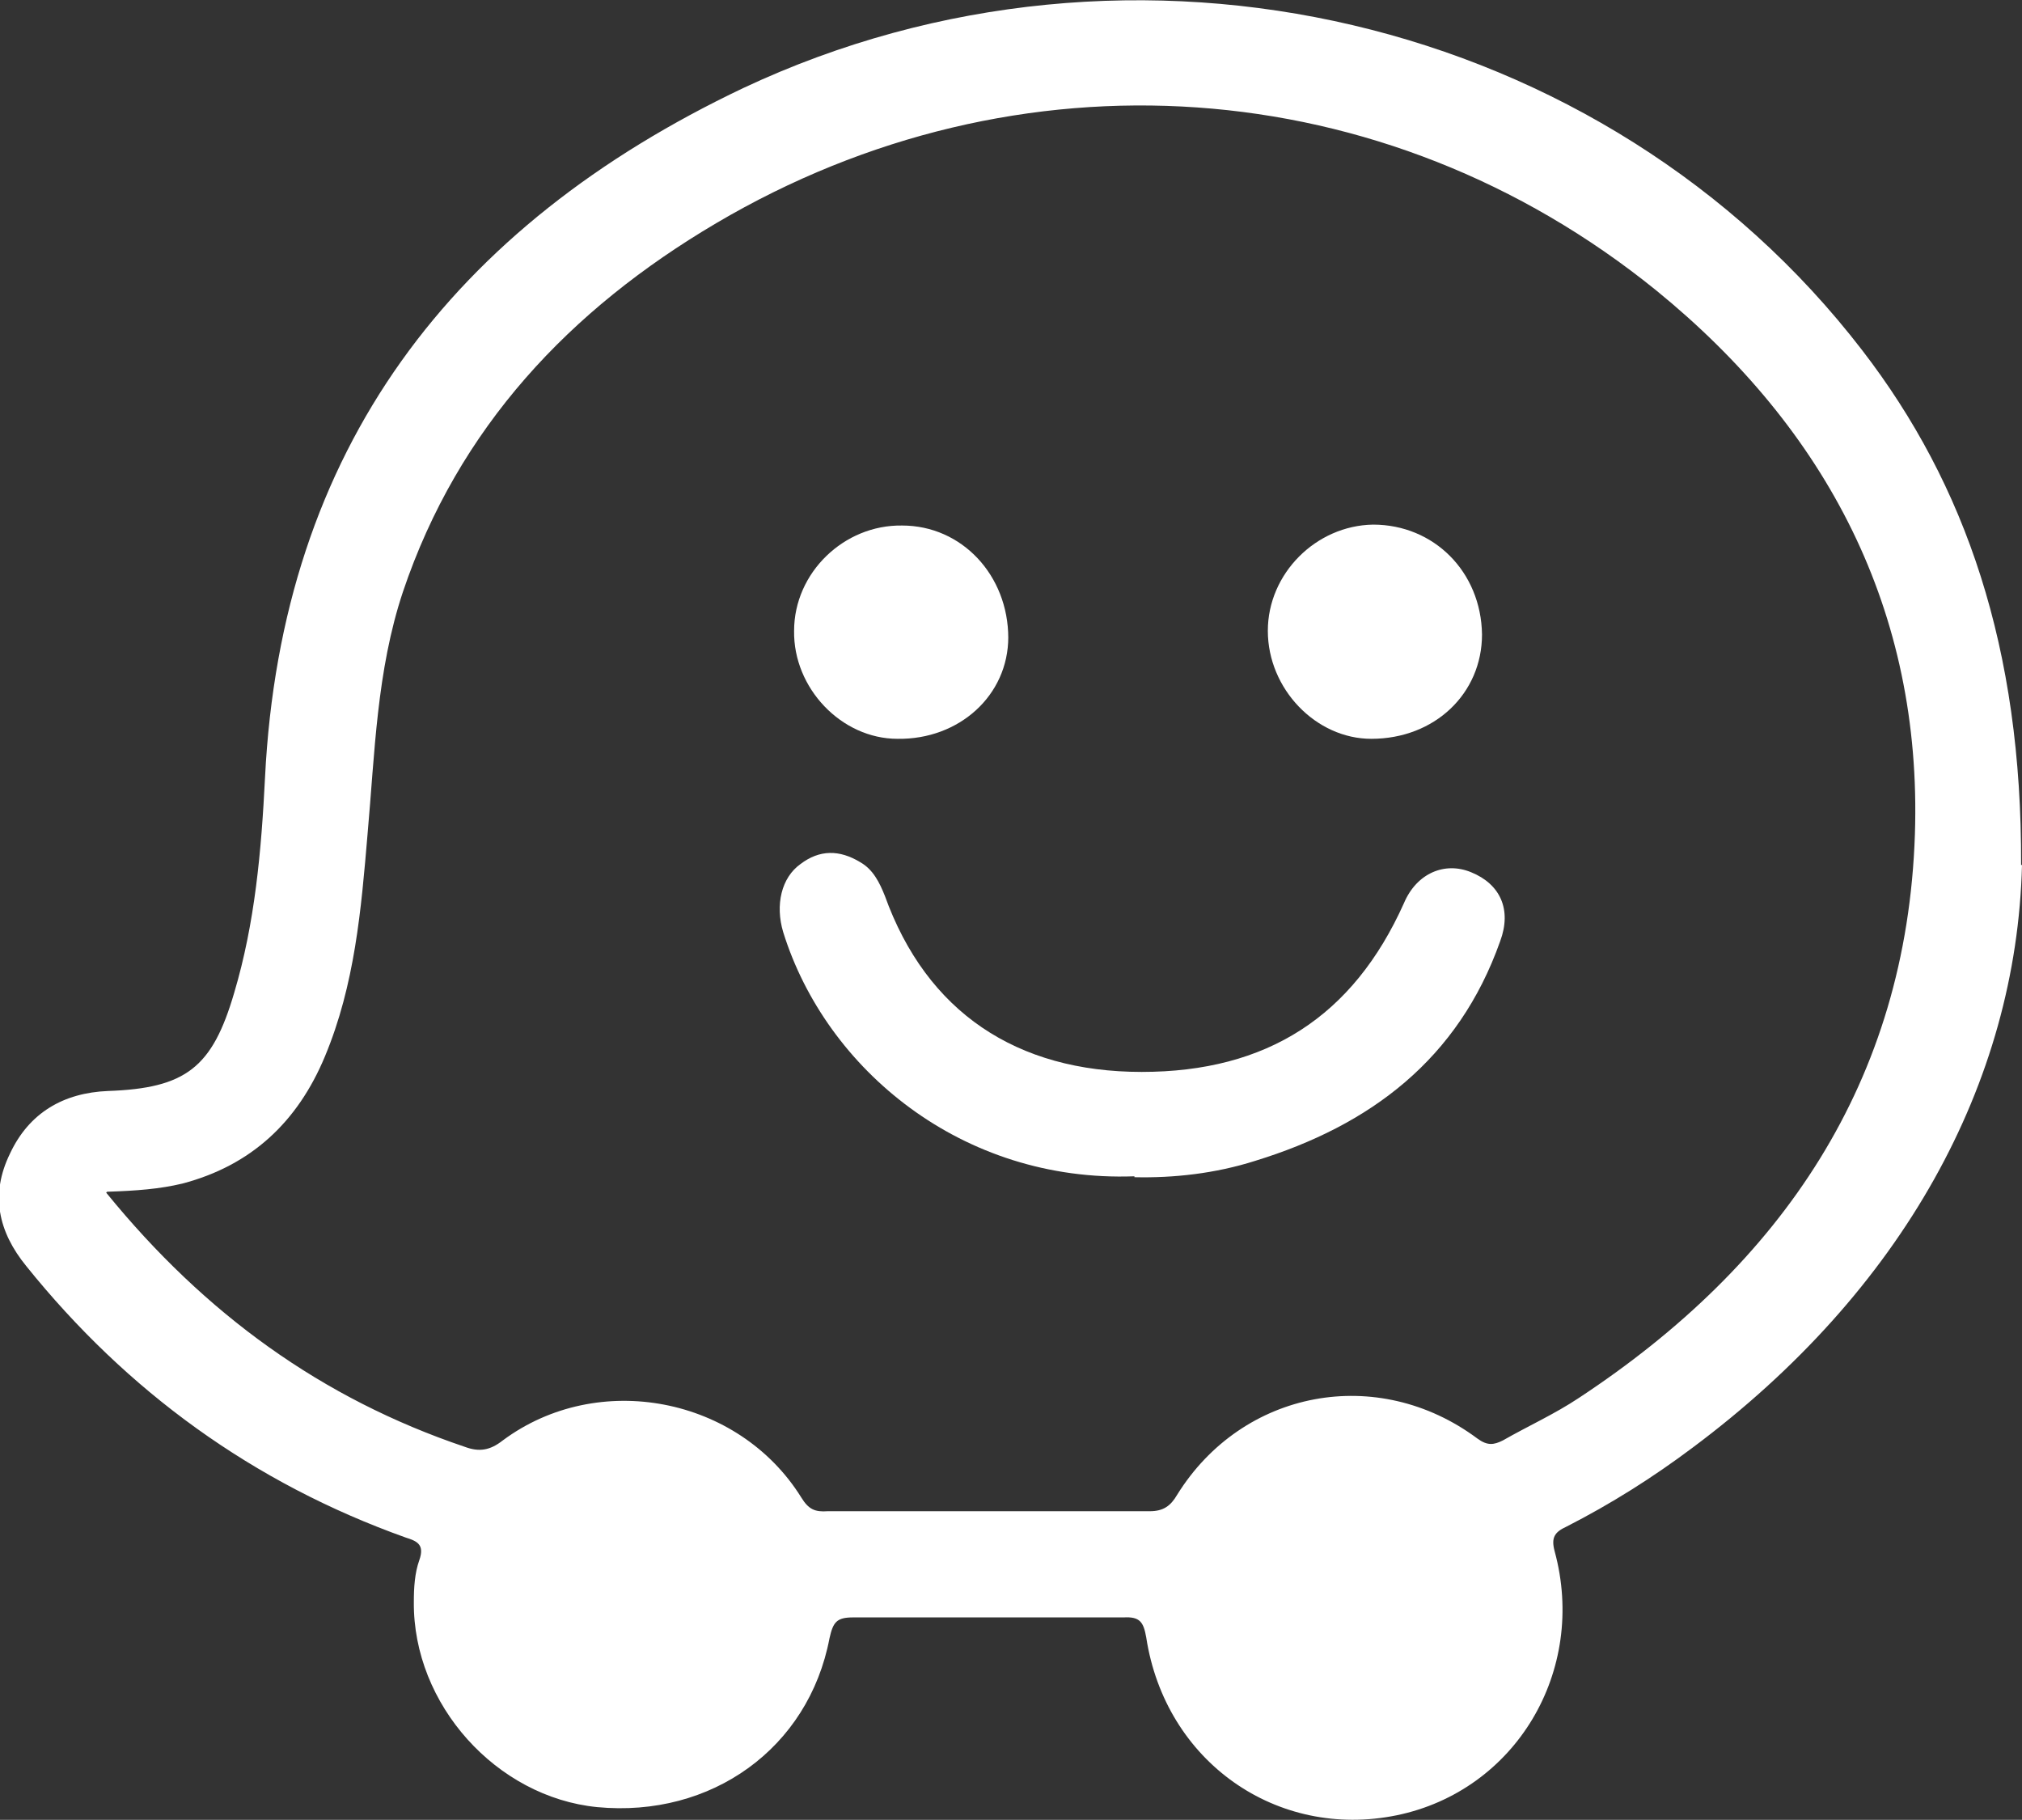 <?xml version="1.0" encoding="UTF-8"?><svg id="Capa_2" xmlns="http://www.w3.org/2000/svg" viewBox="0 0 22.28 20.05"><rect x="0" y="0" width="22.28" height="20.05" fill="#333333" stroke="none"/><defs><style>.cls-1{fill:#fff;}</style></defs><g id="Capa_1-2"><g><path class="cls-1" d="M22.28,9.53c-.06,2.4-1.31,4.69-3.63,6.42-.44,.33-.9,.62-1.39,.87-.13,.06-.17,.12-.13,.27,.36,1.32-.43,2.64-1.74,2.91-1.32,.27-2.55-.59-2.76-1.96-.03-.17-.07-.23-.25-.22-.99,0-1.98,0-2.98,0-.18,0-.22,.05-.26,.23-.23,1.21-1.3,1.98-2.56,1.86-1.11-.11-2.03-1.13-2.02-2.26,0-.16,.01-.32,.06-.46,.06-.17-.02-.21-.15-.25-1.68-.6-3.07-1.61-4.18-2.99-.31-.38-.4-.79-.18-1.24,.21-.45,.59-.67,1.08-.69,.86-.03,1.15-.26,1.39-1.08,.23-.77,.3-1.57,.34-2.37,.18-3.63,2.07-6.08,5.27-7.6C12.49-1.05,17.69,.18,20.52,3.86c1.14,1.48,1.76,3.28,1.75,5.67ZM1.17,13.14c1.09,1.34,2.38,2.27,3.95,2.8,.16,.06,.28,.04,.42-.07,1.05-.78,2.6-.48,3.29,.63,.08,.13,.15,.16,.29,.15,1.18,0,2.37,0,3.55,0,.15,0,.23-.06,.3-.18,.72-1.16,2.21-1.44,3.31-.62,.11,.08,.18,.07,.28,.02,.28-.16,.57-.29,.84-.47,2.23-1.47,3.61-3.48,3.7-6.21,.08-2.46-.97-4.46-2.85-5.99C15.25,.77,11.21,.5,7.89,2.46c-1.61,.95-2.84,2.25-3.45,4.06-.29,.87-.31,1.78-.39,2.67-.07,.83-.14,1.66-.47,2.45-.3,.72-.81,1.2-1.57,1.4-.25,.06-.51,.08-.83,.09Z"/><path class="cls-1" d="M12.5,12.96c-1.9,.07-3.4-1.18-3.87-2.69-.09-.3-.02-.6,.19-.75,.21-.16,.43-.16,.66-.02,.14,.08,.21,.22,.27,.37,.46,1.28,1.45,1.94,2.83,1.94,1.38,0,2.33-.61,2.89-1.86,.14-.33,.45-.46,.74-.34,.32,.13,.45,.41,.32,.76-.46,1.3-1.43,2.03-2.7,2.42-.44,.14-.9,.19-1.33,.18Z"/><path class="cls-1" d="M11.11,7.02c0,.64-.54,1.13-1.22,1.12-.62,0-1.15-.56-1.14-1.19,0-.64,.55-1.17,1.19-1.16,.66,0,1.17,.55,1.17,1.24Z"/><path class="cls-1" d="M16.33,6.99c0,.65-.52,1.15-1.22,1.15-.61,0-1.14-.55-1.14-1.19,0-.63,.53-1.16,1.16-1.17,.67,0,1.19,.52,1.2,1.21Z"/></g></g></svg>